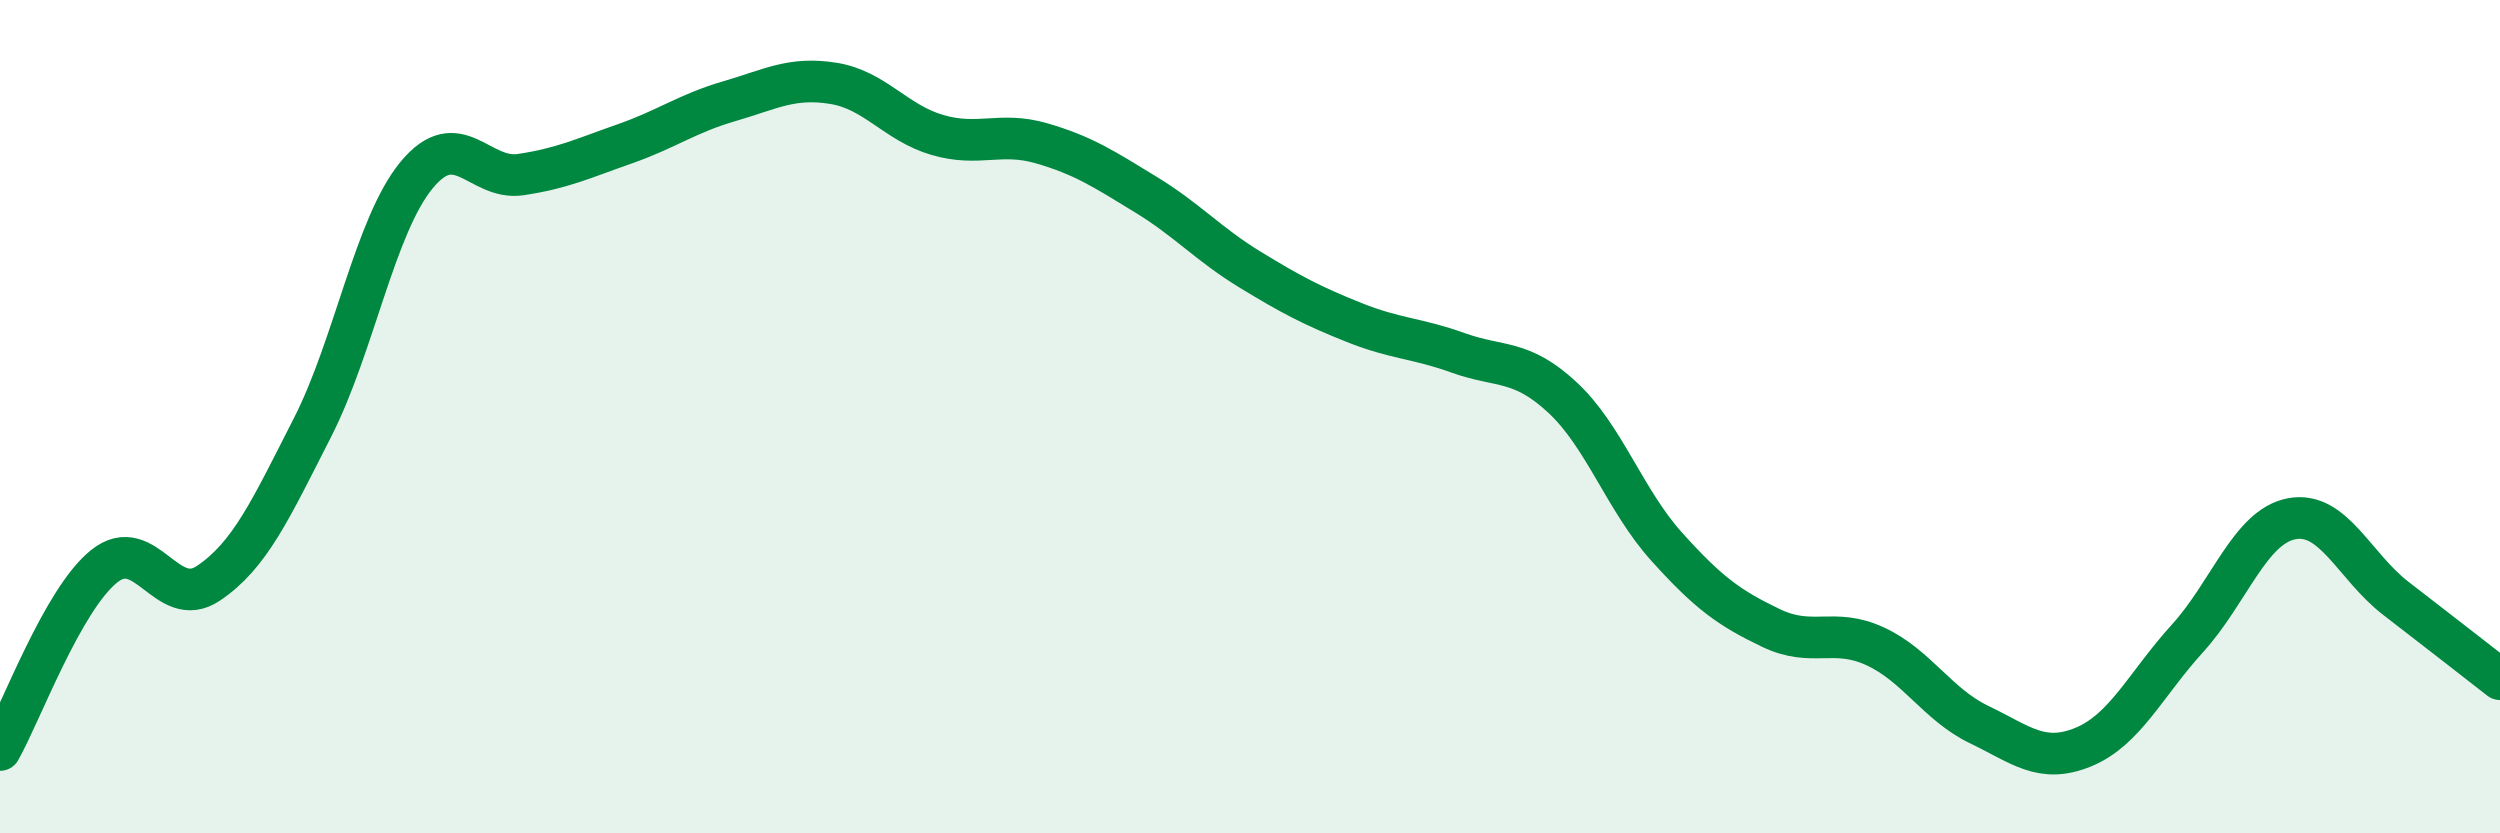 
    <svg width="60" height="20" viewBox="0 0 60 20" xmlns="http://www.w3.org/2000/svg">
      <path
        d="M 0,18 C 0.5,17.12 1.5,14.39 2.5,13.59 C 3.5,12.79 4,14.67 5,14 C 6,13.33 6.5,12.22 7.5,10.26 C 8.5,8.3 9,5.41 10,4.2 C 11,2.99 11.5,4.34 12.5,4.19 C 13.5,4.04 14,3.8 15,3.45 C 16,3.1 16.5,2.72 17.5,2.43 C 18.5,2.14 19,1.84 20,2 C 21,2.16 21.5,2.95 22.5,3.24 C 23.5,3.53 24,3.15 25,3.44 C 26,3.73 26.5,4.06 27.5,4.67 C 28.5,5.28 29,5.86 30,6.47 C 31,7.08 31.5,7.34 32.5,7.74 C 33.5,8.14 34,8.11 35,8.47 C 36,8.83 36.5,8.61 37.5,9.54 C 38.5,10.47 39,12.01 40,13.12 C 41,14.23 41.5,14.59 42.5,15.07 C 43.5,15.55 44,15.05 45,15.51 C 46,15.97 46.5,16.91 47.5,17.39 C 48.5,17.87 49,18.34 50,17.93 C 51,17.52 51.5,16.42 52.5,15.32 C 53.5,14.22 54,12.64 55,12.45 C 56,12.26 56.5,13.59 57.5,14.36 C 58.5,15.13 59.5,15.91 60,16.3L60 20L0 20Z"
        fill="#008740"
        opacity="0.1"
        stroke-linecap="round"
        stroke-linejoin="round"
      />
      <path
        d="M 0,18 C 0.5,17.12 1.5,14.39 2.5,13.59 C 3.5,12.79 4,14.67 5,14 C 6,13.33 6.5,12.22 7.5,10.26 C 8.5,8.3 9,5.41 10,4.2 C 11,2.99 11.5,4.34 12.5,4.19 C 13.5,4.04 14,3.8 15,3.45 C 16,3.1 16.5,2.72 17.5,2.43 C 18.5,2.14 19,1.84 20,2 C 21,2.16 21.5,2.95 22.5,3.24 C 23.5,3.53 24,3.15 25,3.44 C 26,3.73 26.5,4.06 27.5,4.67 C 28.5,5.28 29,5.86 30,6.47 C 31,7.08 31.5,7.34 32.5,7.74 C 33.5,8.14 34,8.11 35,8.47 C 36,8.83 36.5,8.61 37.5,9.54 C 38.5,10.47 39,12.01 40,13.12 C 41,14.23 41.5,14.59 42.5,15.07 C 43.5,15.55 44,15.05 45,15.51 C 46,15.97 46.5,16.91 47.5,17.39 C 48.5,17.87 49,18.34 50,17.93 C 51,17.52 51.5,16.42 52.5,15.32 C 53.5,14.22 54,12.64 55,12.45 C 56,12.26 56.5,13.59 57.5,14.36 C 58.5,15.13 59.5,15.91 60,16.3"
        stroke="#008740"
        stroke-width="1"
        fill="none"
        stroke-linecap="round"
        stroke-linejoin="round"
      />
    </svg>
  